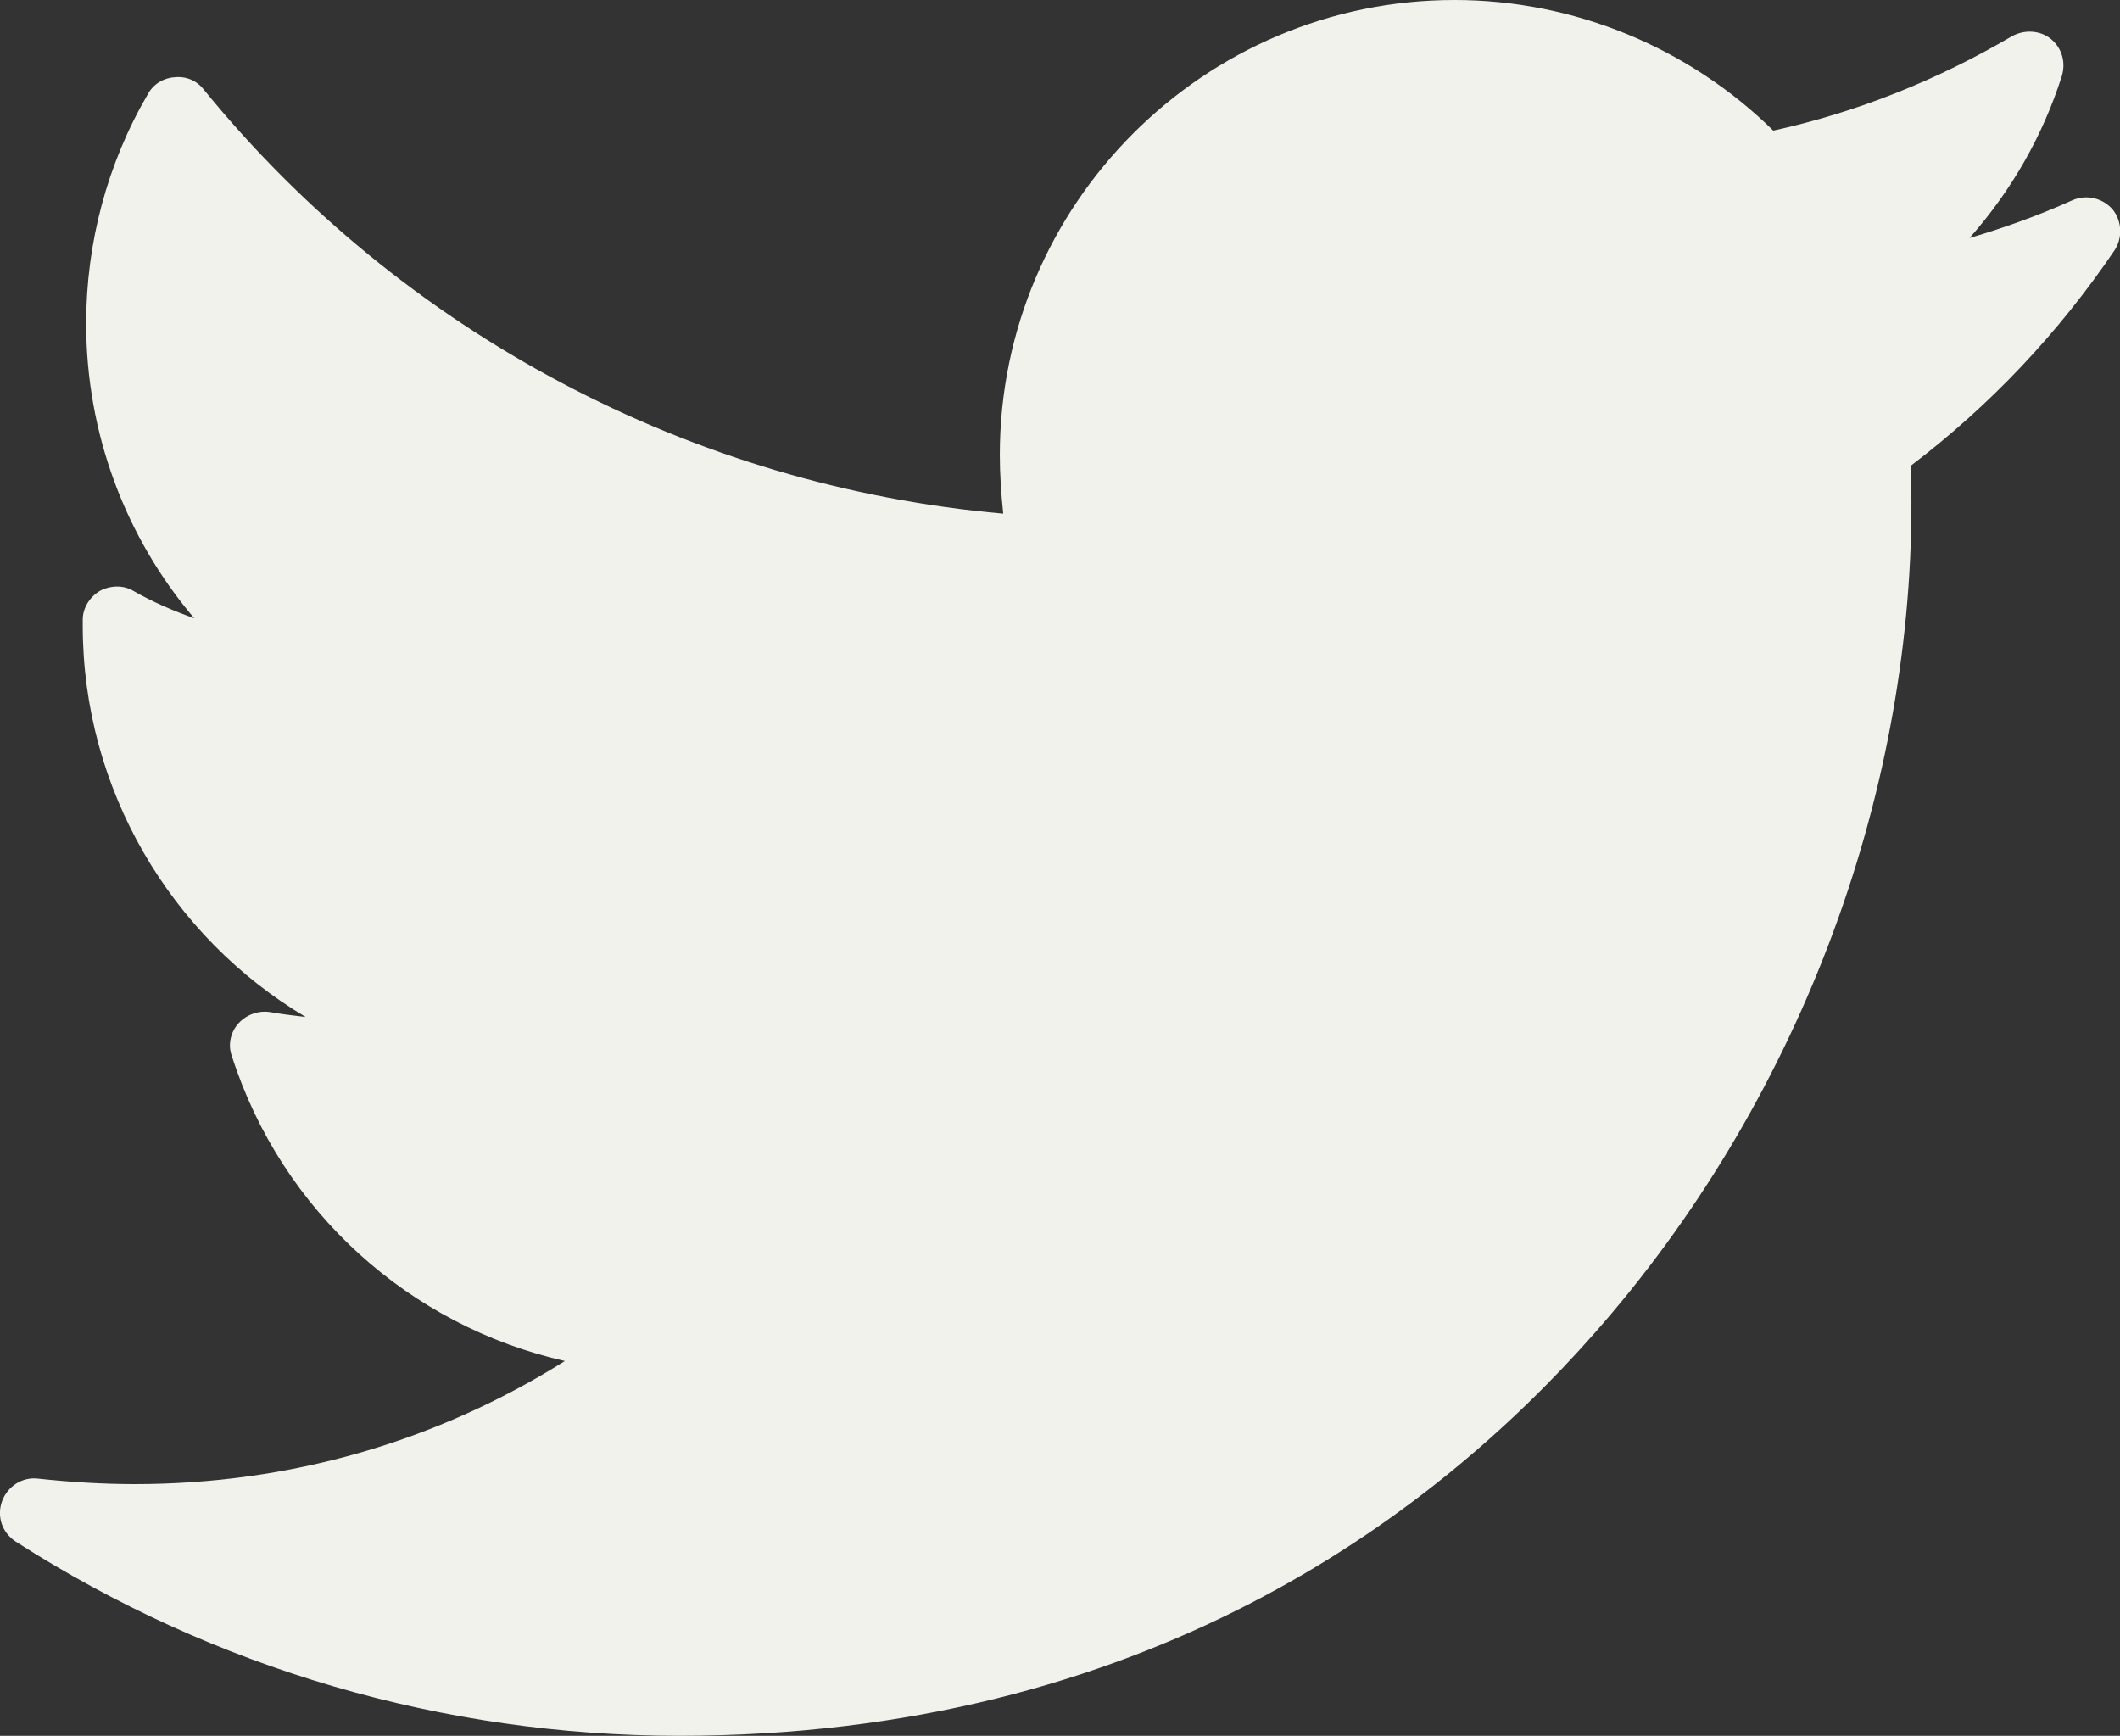 <?xml version="1.0" encoding="utf-8"?>
<!-- Generator: Adobe Illustrator 26.0.3, SVG Export Plug-In . SVG Version: 6.00 Build 0)  -->
<svg version="1.1" id="Layer_1" xmlns="http://www.w3.org/2000/svg" xmlns:xlink="http://www.w3.org/1999/xlink" x="0px" y="0px"
	 viewBox="0 0 310 253.8" style="enable-background:new 0 0 310 253.8;" xml:space="preserve">
<rect x="0" y="0" width="310" height="253.8" fill="#333333" stroke="none"/>
<style type="text/css">
	.st0{fill:#F2F2EC;}
</style>
<g id="XMLID_826_">
	<path id="XMLID_827_" class="st0" d="M303,29.3c-4.9,2.2-9.9,4-15,5.5c6.1-6.9,10.7-14.9,13.5-23.7c0.6-2,0-4.1-1.6-5.4
		s-3.9-1.4-5.7-0.4c-10.9,6.4-22.6,11.1-34.9,13.8C246.9,6.9,230.1,0,212.7,0c-36.7,0-66.5,29.9-66.5,66.5c0,2.9,0.2,5.8,0.5,8.6
		c-45.5-4-87.9-26.4-116.9-62c-1-1.3-2.6-2-4.3-1.8c-1.6,0.1-3.1,1-3.9,2.5c-5.9,10.1-9,21.7-9,33.5c0,16,5.7,31.2,15.8,43.1
		c-3.1-1.1-6.1-2.4-8.9-4c-1.5-0.9-3.4-0.8-4.9,0c-1.5,0.9-2.5,2.5-2.5,4.2c0,0.3,0,0.6,0,0.9c0,23.9,12.9,45.5,32.6,57.2
		c-1.7-0.2-3.4-0.4-5.1-0.7c-1.7-0.3-3.5,0.3-4.7,1.6s-1.6,3.2-1,4.8c7.3,22.8,26.1,39.5,48.7,44.6c-18.8,11.8-40.3,18-62.9,18
		c-4.7,0-9.5-0.3-14.1-0.8c-2.3-0.3-4.5,1.1-5.3,3.3s0,4.6,2,5.9c29,18.6,62.6,28.4,97,28.4c67.8,0,110.1-31.9,133.8-58.8
		c29.5-33.4,46.4-77.7,46.4-121.4c0-1.8,0-3.7-0.1-5.5c11.6-8.8,21.6-19.4,29.8-31.5c1.2-1.8,1.1-4.3-0.3-6
		C307.4,28.9,305,28.4,303,29.3z"/>
</g>
</svg>

